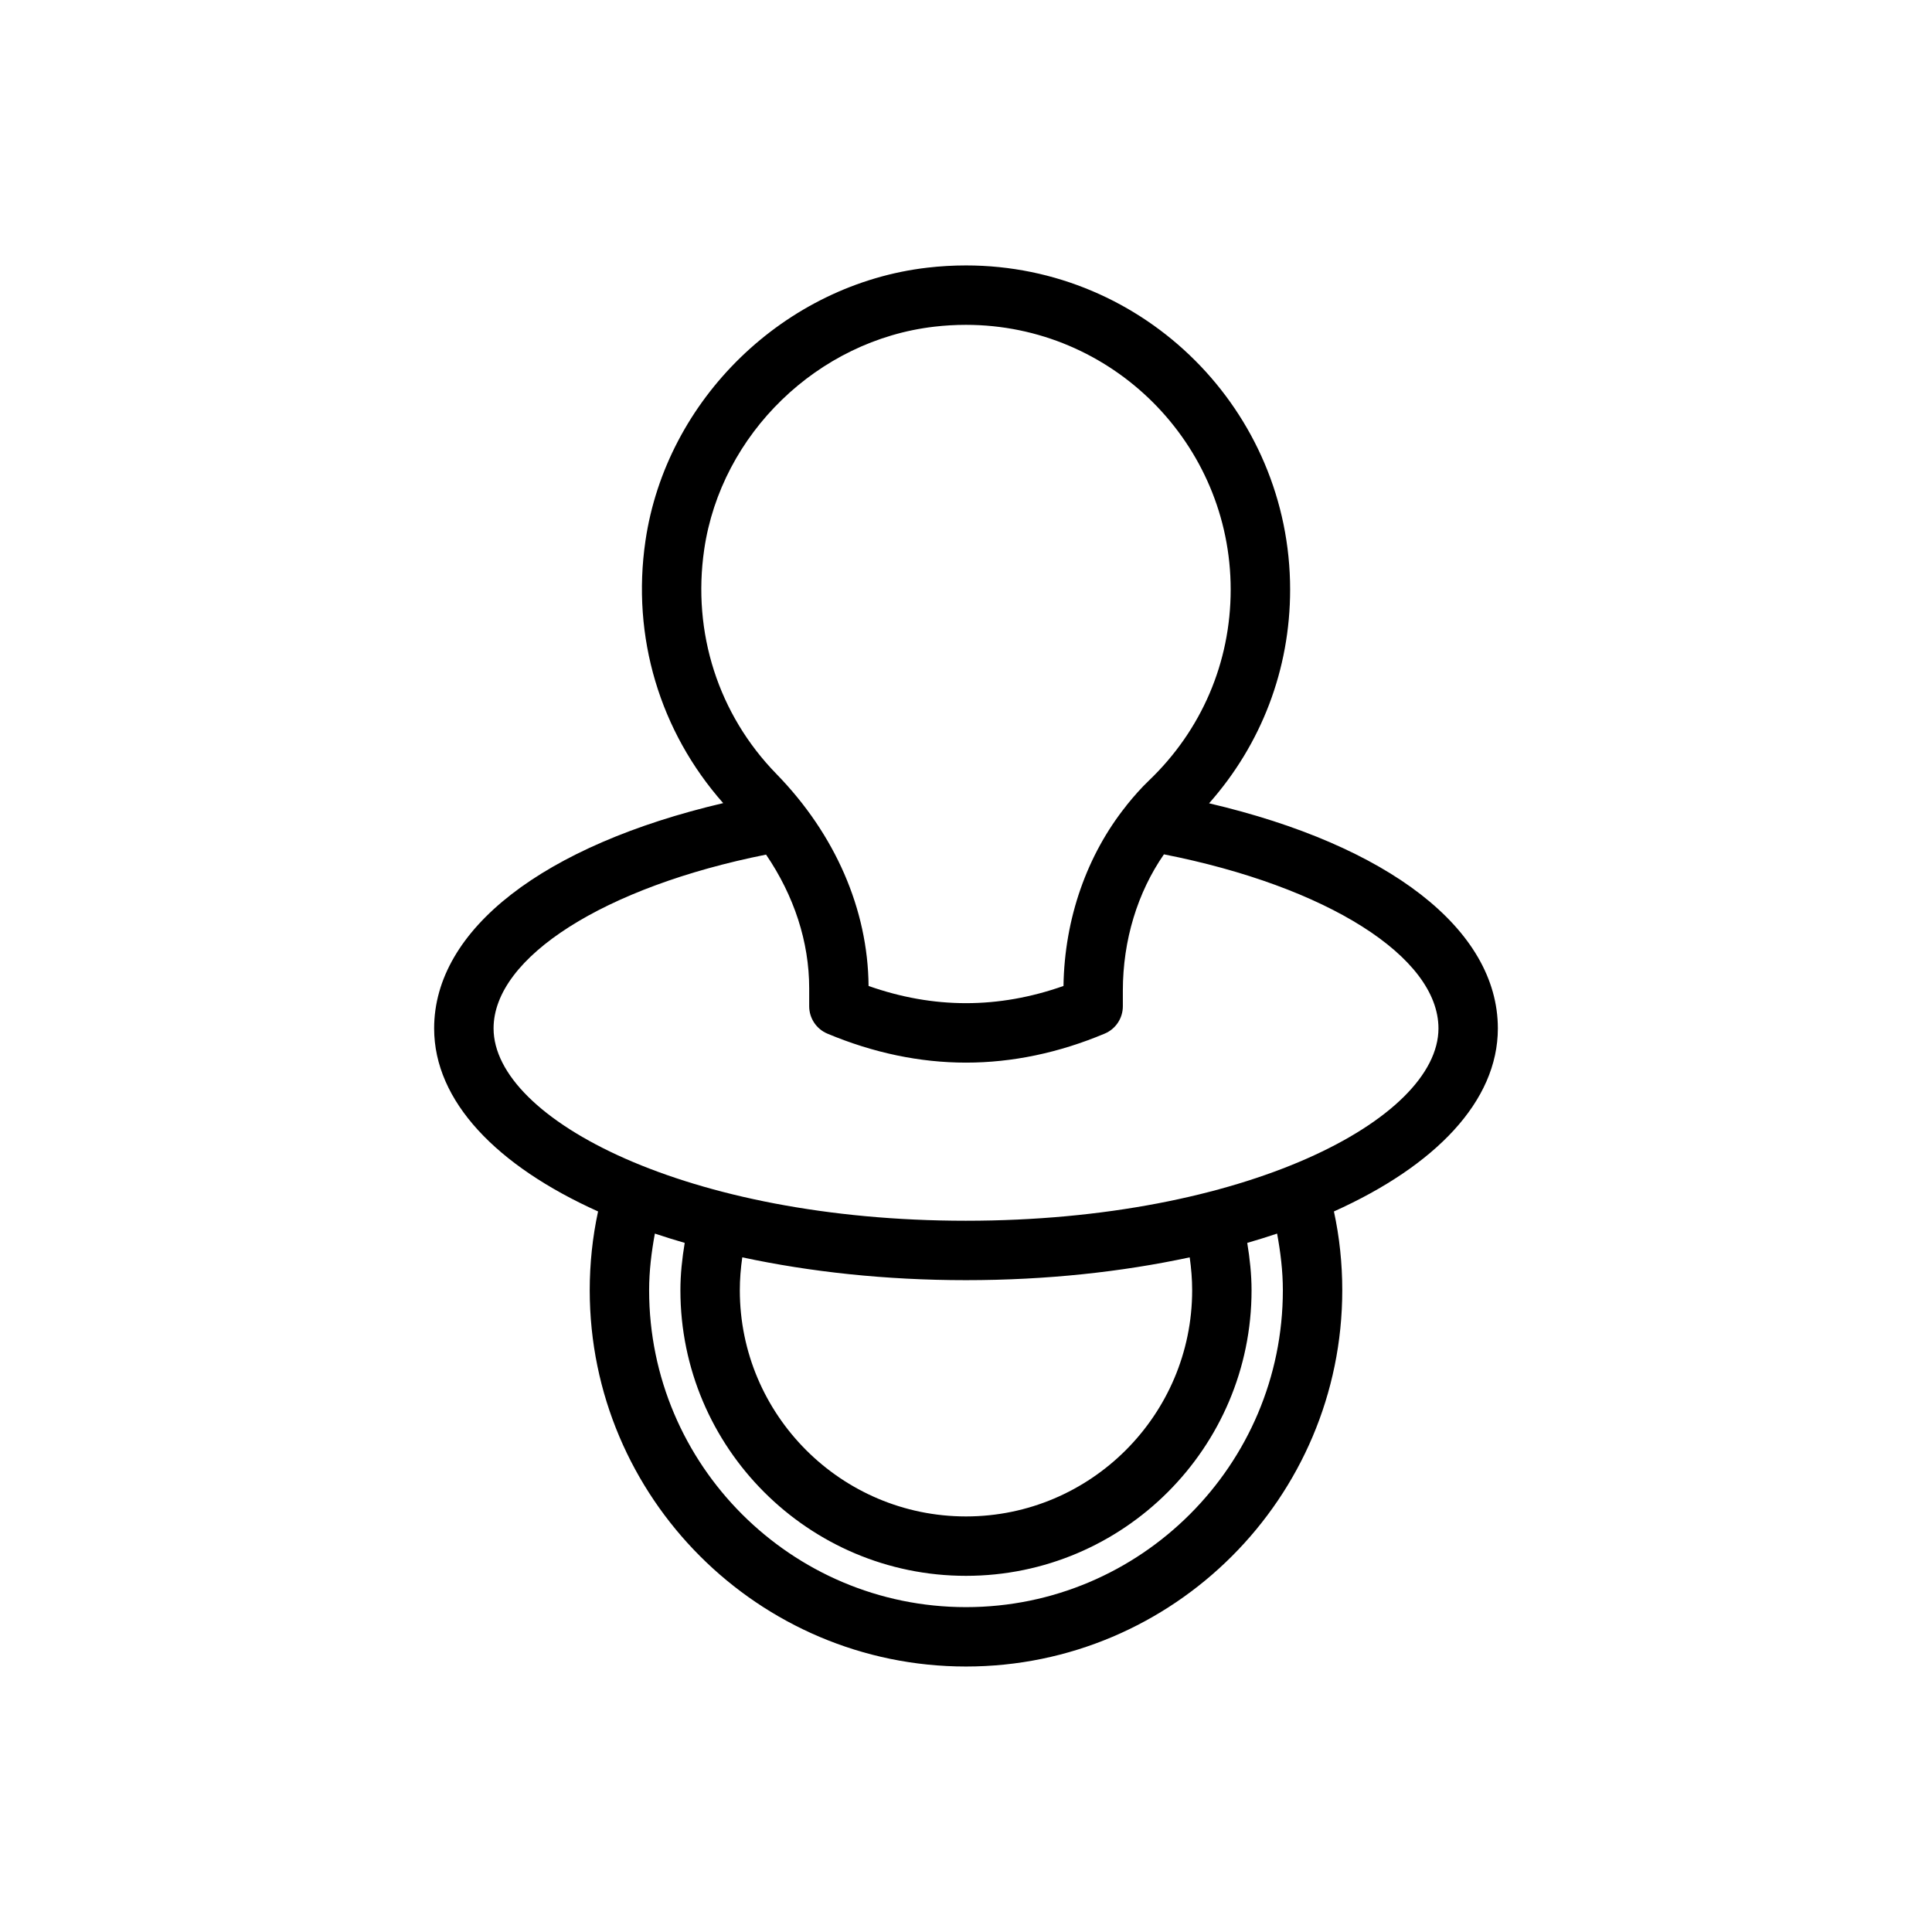<?xml version="1.0" encoding="UTF-8"?>
<!-- Uploaded to: SVG Repo, www.svgrepo.com, Generator: SVG Repo Mixer Tools -->
<svg fill="#000000" width="800px" height="800px" version="1.1" viewBox="144 144 512 512" xmlns="http://www.w3.org/2000/svg">
 <path d="m464.42 356.88c13.871-15.664 21.477-35.496 21.477-56.641 0-47.367-38.535-85.898-85.898-85.898-3.387 0-6.816 0.195-10.211 0.59-37.809 4.375-69.242 34.832-74.738 72.406-3.731 25.488 3.84 50.523 20.602 69.496-47.57 11.148-76.602 33.434-76.602 59.703 0 19.316 16.594 36.434 43.445 48.508-1.465 6.769-2.211 13.777-2.211 20.883 0 54.977 44.73 99.715 99.715 99.715s99.715-44.738 99.715-99.715c0-7.109-0.738-14.105-2.211-20.883 26.852-12.074 43.445-29.191 43.445-48.508-0.004-26.293-28.996-48.523-76.527-59.656zm-133.8-67.258c4.481-30.645 30.125-55.473 60.969-59.047 2.793-0.324 5.621-0.488 8.398-0.488 38.684 0 70.156 31.473 70.156 70.156 0 19.27-7.691 37.234-21.648 50.594-2.102 2.008-4.031 4.203-5.863 6.473-0.062 0.094-0.141 0.164-0.195 0.27-10.359 12.957-16.336 29.82-16.602 47.711-17.254 6.078-34.402 6.078-51.656 0-0.164-20.27-8.832-40.195-24.426-56.191-15.375-15.762-22.352-37.441-19.133-59.477zm153.35 196.31c0 46.305-37.668 83.973-83.973 83.973-46.305 0-83.973-37.668-83.973-83.973 0-5.125 0.621-10.109 1.52-15.02 2.566 0.867 5.211 1.676 7.91 2.465-0.684 4.133-1.141 8.312-1.141 12.555 0 41.738 33.953 75.68 75.68 75.68 41.73 0 75.68-33.953 75.68-75.68 0-4.242-0.465-8.422-1.141-12.555 2.699-0.781 5.336-1.598 7.91-2.465 0.906 4.91 1.527 9.895 1.527 15.02zm-24.688-8.723c0.41 2.875 0.652 5.777 0.652 8.723 0 33.047-26.891 59.938-59.938 59.938s-59.938-26.891-59.938-59.938c0-2.945 0.242-5.848 0.652-8.723 17.957 3.848 37.957 6.047 59.285 6.047s41.34-2.195 59.285-6.047zm-59.281-9.699c-73.785 0-125.2-26.867-125.2-50.98 0-18.887 29.48-37.512 72.211-46.051 7.43 10.91 11.43 23.137 11.43 35.402v4.785c0 3.172 1.906 6.039 4.824 7.258 12.148 5.094 24.504 7.684 36.738 7.684s24.594-2.582 36.738-7.684c2.93-1.219 4.824-4.086 4.824-7.258v-4.109c0-13.414 3.906-26.078 10.887-36.148 43.051 8.477 72.754 27.117 72.754 46.121 0 24.113-51.422 50.98-125.2 50.98z"/>
</svg>